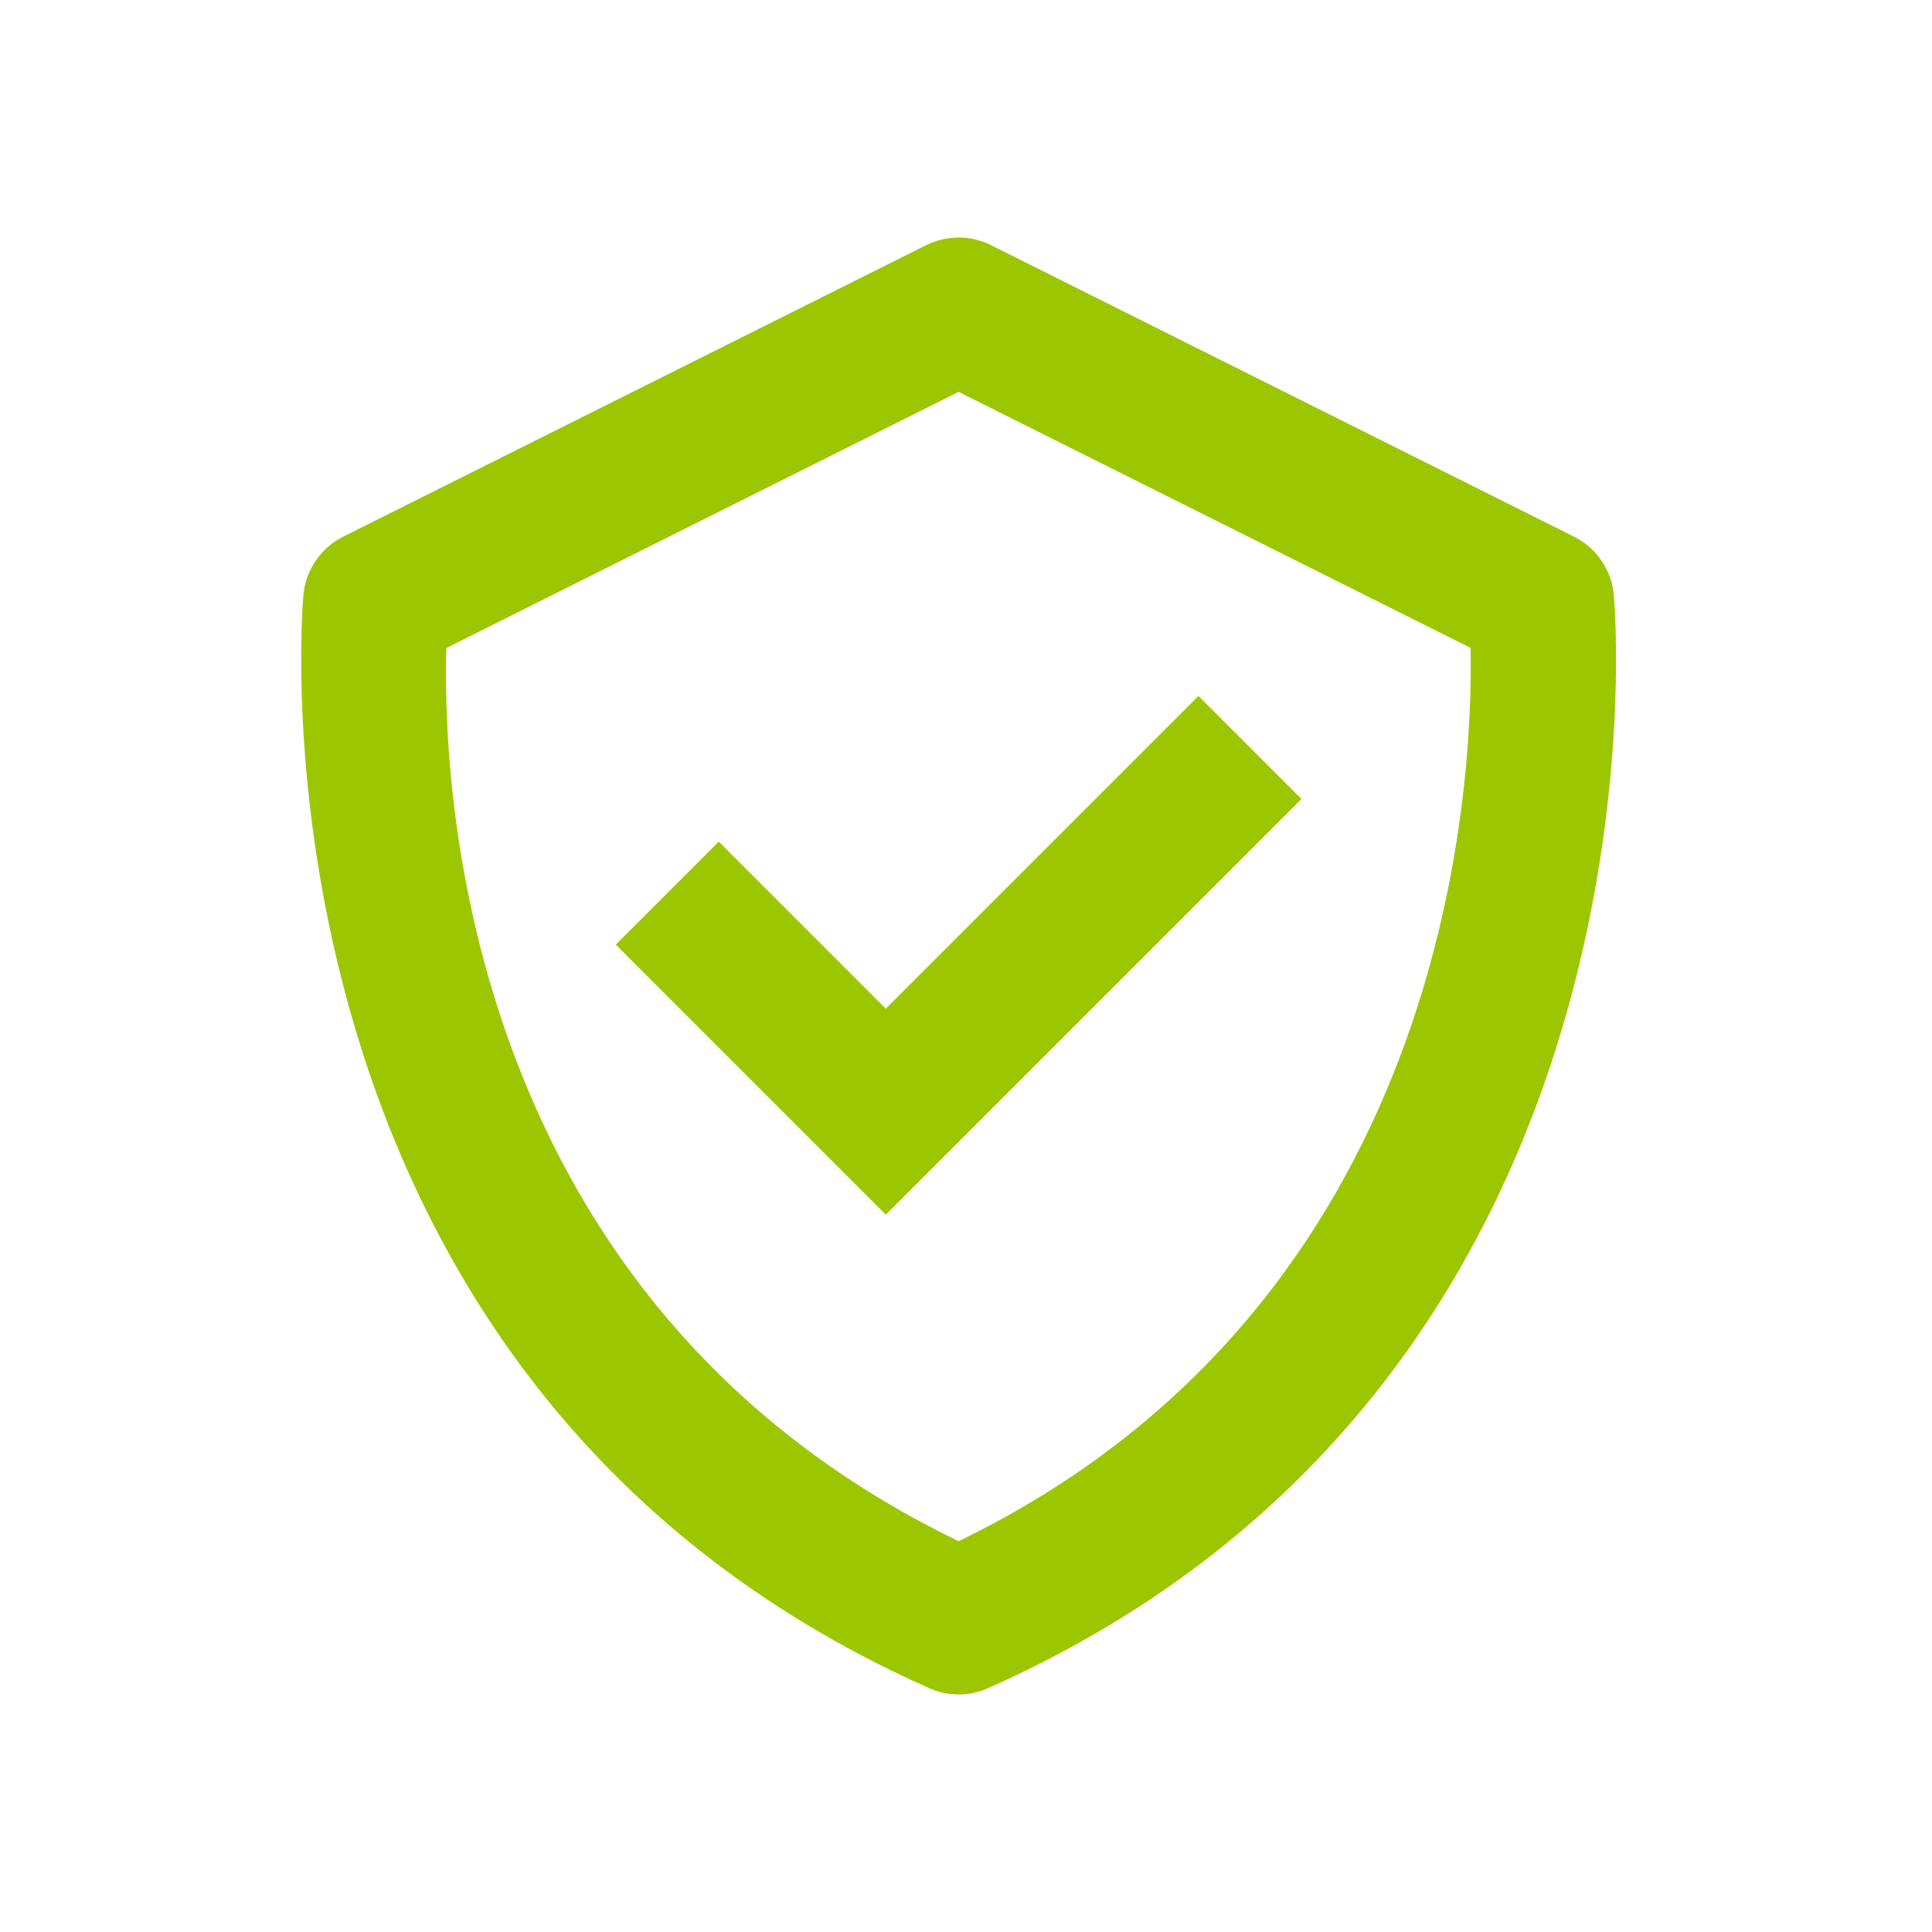 <svg width="61" height="61" viewBox="0 0 61 61" fill="none" xmlns="http://www.w3.org/2000/svg">
<path d="M50.953 18.77C50.915 18.384 50.779 18.014 50.559 17.694C50.339 17.374 50.041 17.115 49.693 16.942L31.295 7.743C30.976 7.583 30.623 7.5 30.266 7.5C29.909 7.5 29.556 7.583 29.237 7.743L10.839 16.942C10.492 17.116 10.195 17.375 9.975 17.695C9.755 18.015 9.619 18.384 9.581 18.77C9.555 19.017 7.371 43.532 29.333 53.299C29.627 53.431 29.945 53.5 30.267 53.5C30.589 53.5 30.907 53.431 31.201 53.299C53.163 43.532 50.979 19.019 50.953 18.77V18.77ZM30.267 48.66C14.7 41.136 13.964 25.076 14.091 20.461L30.267 12.373L46.432 20.456C46.517 25.03 45.678 41.195 30.267 48.66Z" fill="#9CC700"/>
<path d="M27.967 31.847L22.694 26.573L19.442 29.825L27.967 38.351L41.092 25.226L37.84 21.974L27.967 31.847Z" fill="#9CC700"/>
</svg>
